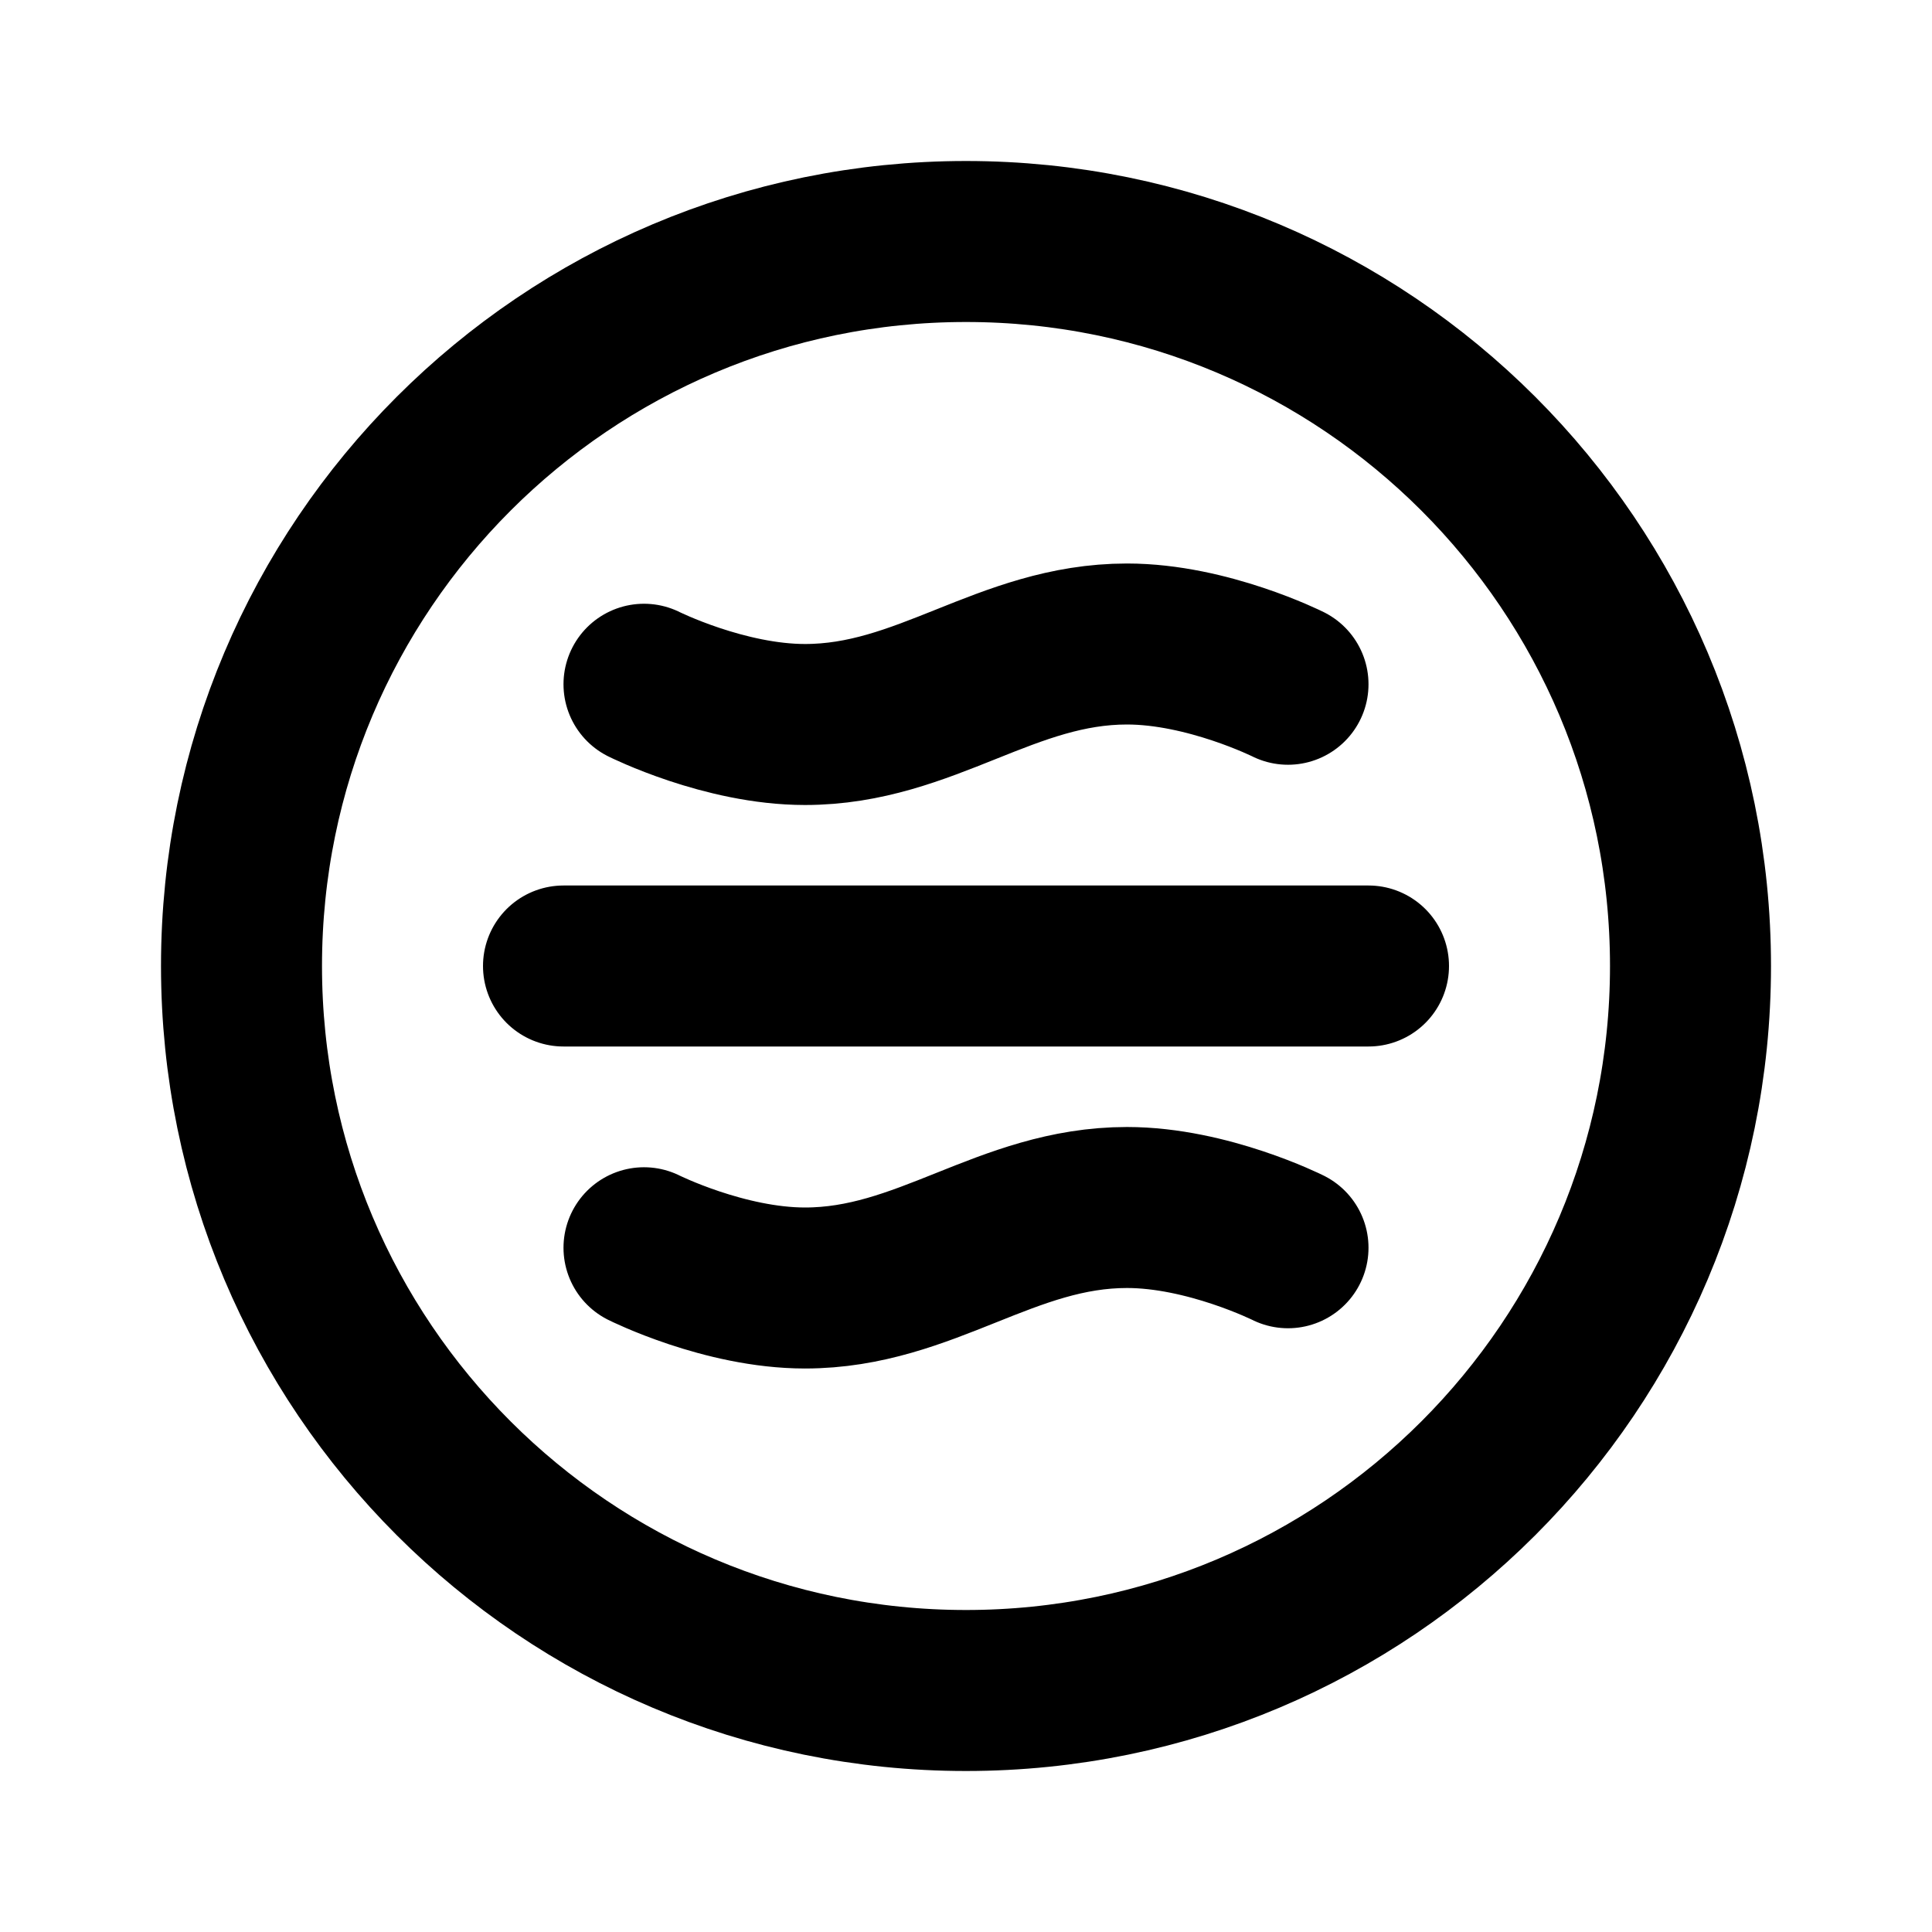 <svg xmlns="http://www.w3.org/2000/svg" fill="none" viewBox="0 0 24 24" height="800px" width="800px">
<path stroke-linejoin="round" stroke-linecap="round" stroke-width="2" stroke="#000000" d="M7 12H17M8 8.5C8 8.5 9 9 10 9C11.5 9 12.5 8 14 8C15 8 16 8.5 16 8.5M8 15.5C8 15.5 9 16 10 16C11.5 16 12.5 15 14 15C15 15 16 15.5 16 15.5M21 12C21 16.971 16.971 21 12 21C7.029 21 3 16.971 3 12C3 7.029 7.029 3 12 3C16.971 3 21 7.029 21 12Z"></path>
</svg>